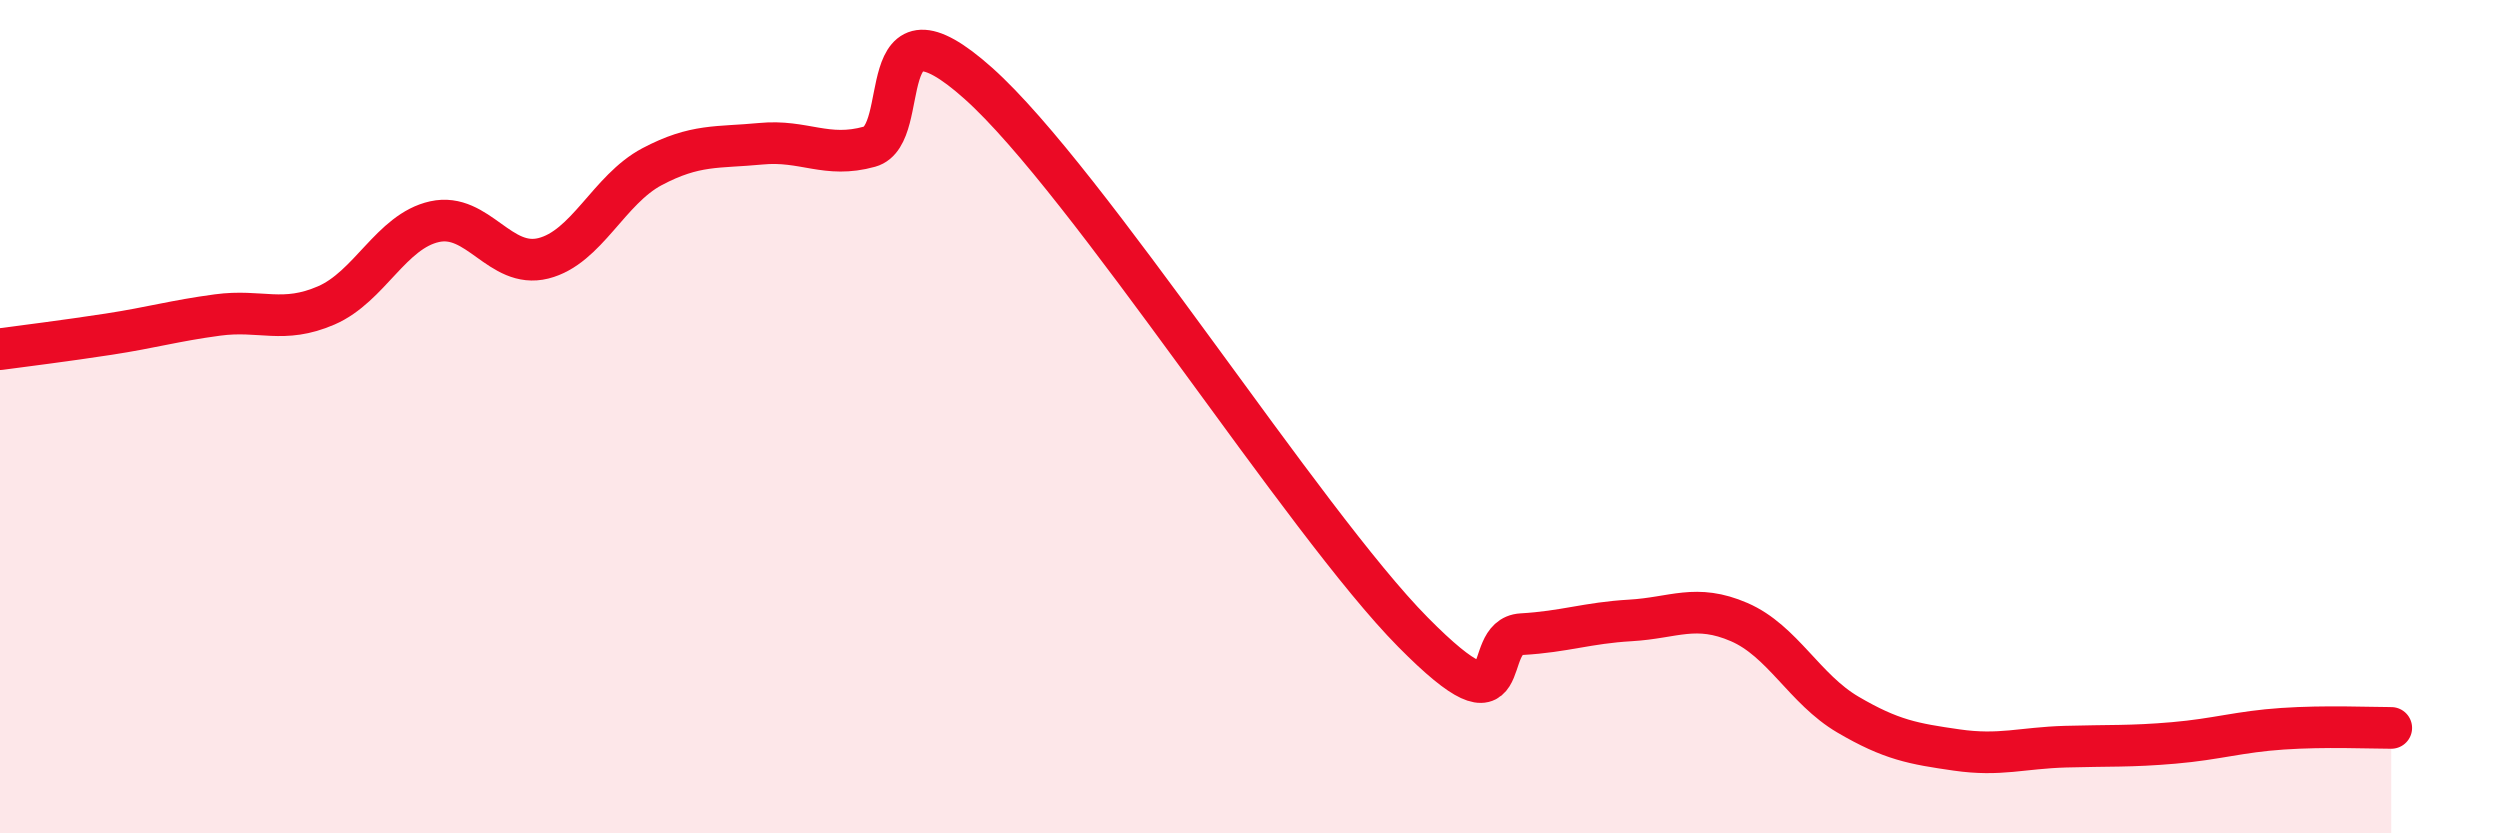 
    <svg width="60" height="20" viewBox="0 0 60 20" xmlns="http://www.w3.org/2000/svg">
      <path
        d="M 0,8.38 C 0.52,8.31 1.57,8.18 2.61,8.02 C 3.65,7.86 4.18,7.7 5.22,7.56 C 6.26,7.42 6.79,7.78 7.83,7.33 C 8.87,6.88 9.39,5.55 10.43,5.32 C 11.47,5.09 12,6.46 13.04,6.2 C 14.08,5.94 14.61,4.55 15.65,4 C 16.69,3.45 17.22,3.55 18.26,3.45 C 19.3,3.35 19.83,3.81 20.87,3.52 C 21.91,3.23 20.87,-0.33 23.48,2 C 26.09,4.33 31.3,12.53 33.91,15.17 C 36.52,17.81 35.48,15.28 36.52,15.22 C 37.56,15.16 38.09,14.95 39.13,14.89 C 40.17,14.83 40.7,14.48 41.74,14.93 C 42.78,15.38 43.31,16.54 44.35,17.15 C 45.39,17.76 45.92,17.85 46.96,18 C 48,18.15 48.53,17.95 49.57,17.92 C 50.61,17.89 51.13,17.92 52.17,17.83 C 53.21,17.74 53.74,17.56 54.78,17.49 C 55.82,17.42 56.87,17.47 57.39,17.47L57.39 20L0 20Z"
        fill="#EB0A25"
        opacity="0.1"
        stroke-linecap="round"
        stroke-linejoin="round"
      />
      <path
        d="M 0,8.38 C 0.52,8.31 1.57,8.18 2.61,8.02 C 3.65,7.86 4.18,7.7 5.22,7.56 C 6.26,7.42 6.79,7.78 7.83,7.33 C 8.87,6.88 9.39,5.55 10.43,5.32 C 11.47,5.09 12,6.46 13.04,6.2 C 14.08,5.94 14.61,4.55 15.65,4 C 16.69,3.45 17.22,3.55 18.26,3.45 C 19.3,3.35 19.83,3.81 20.87,3.52 C 21.91,3.23 20.87,-0.33 23.48,2 C 26.09,4.33 31.3,12.53 33.91,15.17 C 36.52,17.81 35.48,15.28 36.52,15.22 C 37.56,15.16 38.09,14.95 39.13,14.89 C 40.17,14.83 40.7,14.48 41.74,14.93 C 42.78,15.38 43.31,16.54 44.35,17.15 C 45.39,17.76 45.92,17.85 46.96,18 C 48,18.15 48.53,17.95 49.57,17.92 C 50.61,17.89 51.13,17.92 52.17,17.83 C 53.21,17.74 53.74,17.56 54.78,17.49 C 55.82,17.42 56.87,17.47 57.39,17.47"
        stroke="#EB0A25"
        stroke-width="1"
        fill="none"
        stroke-linecap="round"
        stroke-linejoin="round"
      />
    </svg>
  